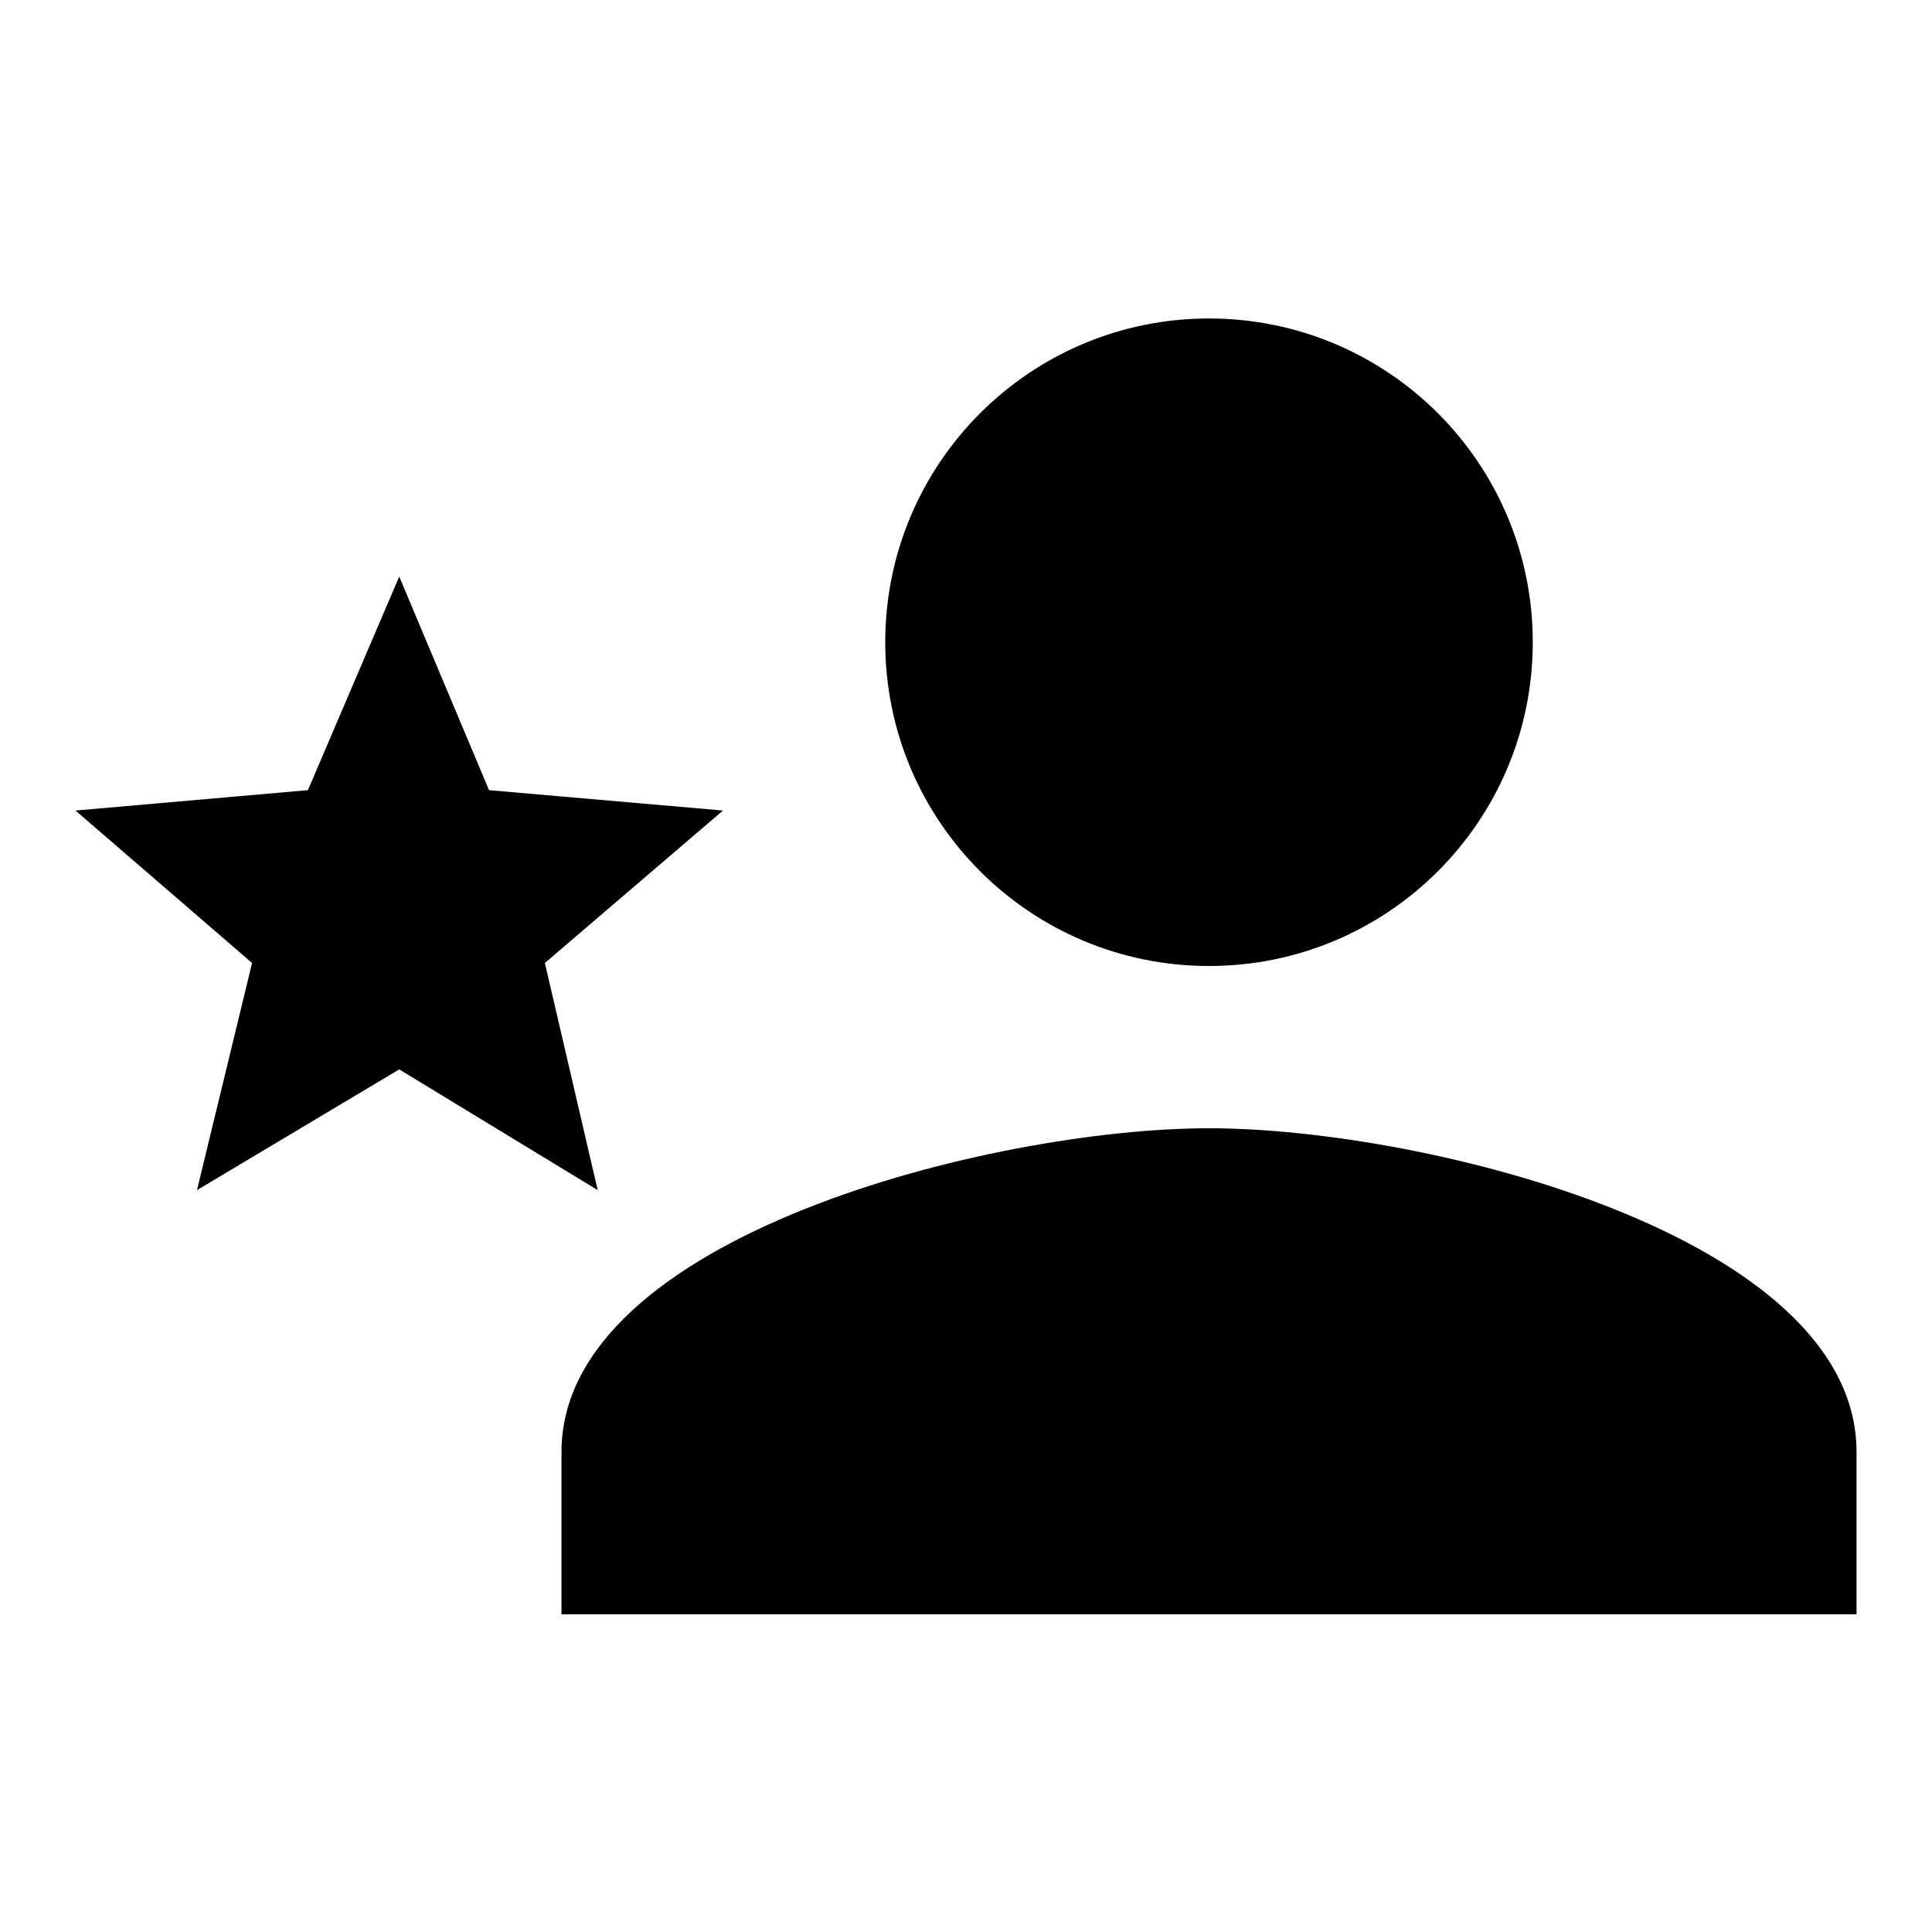 <?xml version="1.0" encoding="utf-8"?>
<!-- Svg Vector Icons : http://www.onlinewebfonts.com/icon -->
<!DOCTYPE svg PUBLIC "-//W3C//DTD SVG 1.1//EN" "http://www.w3.org/Graphics/SVG/1.1/DTD/svg11.dtd">
<svg version="1.1" xmlns="http://www.w3.org/2000/svg" xmlns:xlink="http://www.w3.org/1999/xlink" x="0px" y="0px" viewBox="0 0 256 256" enable-background="new 0 0 256 256" xml:space="preserve">
<g> <path fill="#000000" d="M160.2,149.5c-28.6,0-85.8,14.3-85.8,42.9v21.5H246v-21.5C246,163.7,188.8,149.5,160.2,149.5 M160.2,128 c23.7,0,42.9-19.2,42.9-42.9c0-23.7-19.2-42.9-42.9-42.9s-42.9,19.2-42.9,42.9C117.3,108.8,136.5,128,160.2,128 M52.9,141.7 l26.3,16l-7-30.1l23.6-20.2l-31-2.7L52.9,76.4l-12.1,28.3L10,107.4l23.4,20.2l-7.3,30.1L52.9,141.7z"/></g>
</svg>
